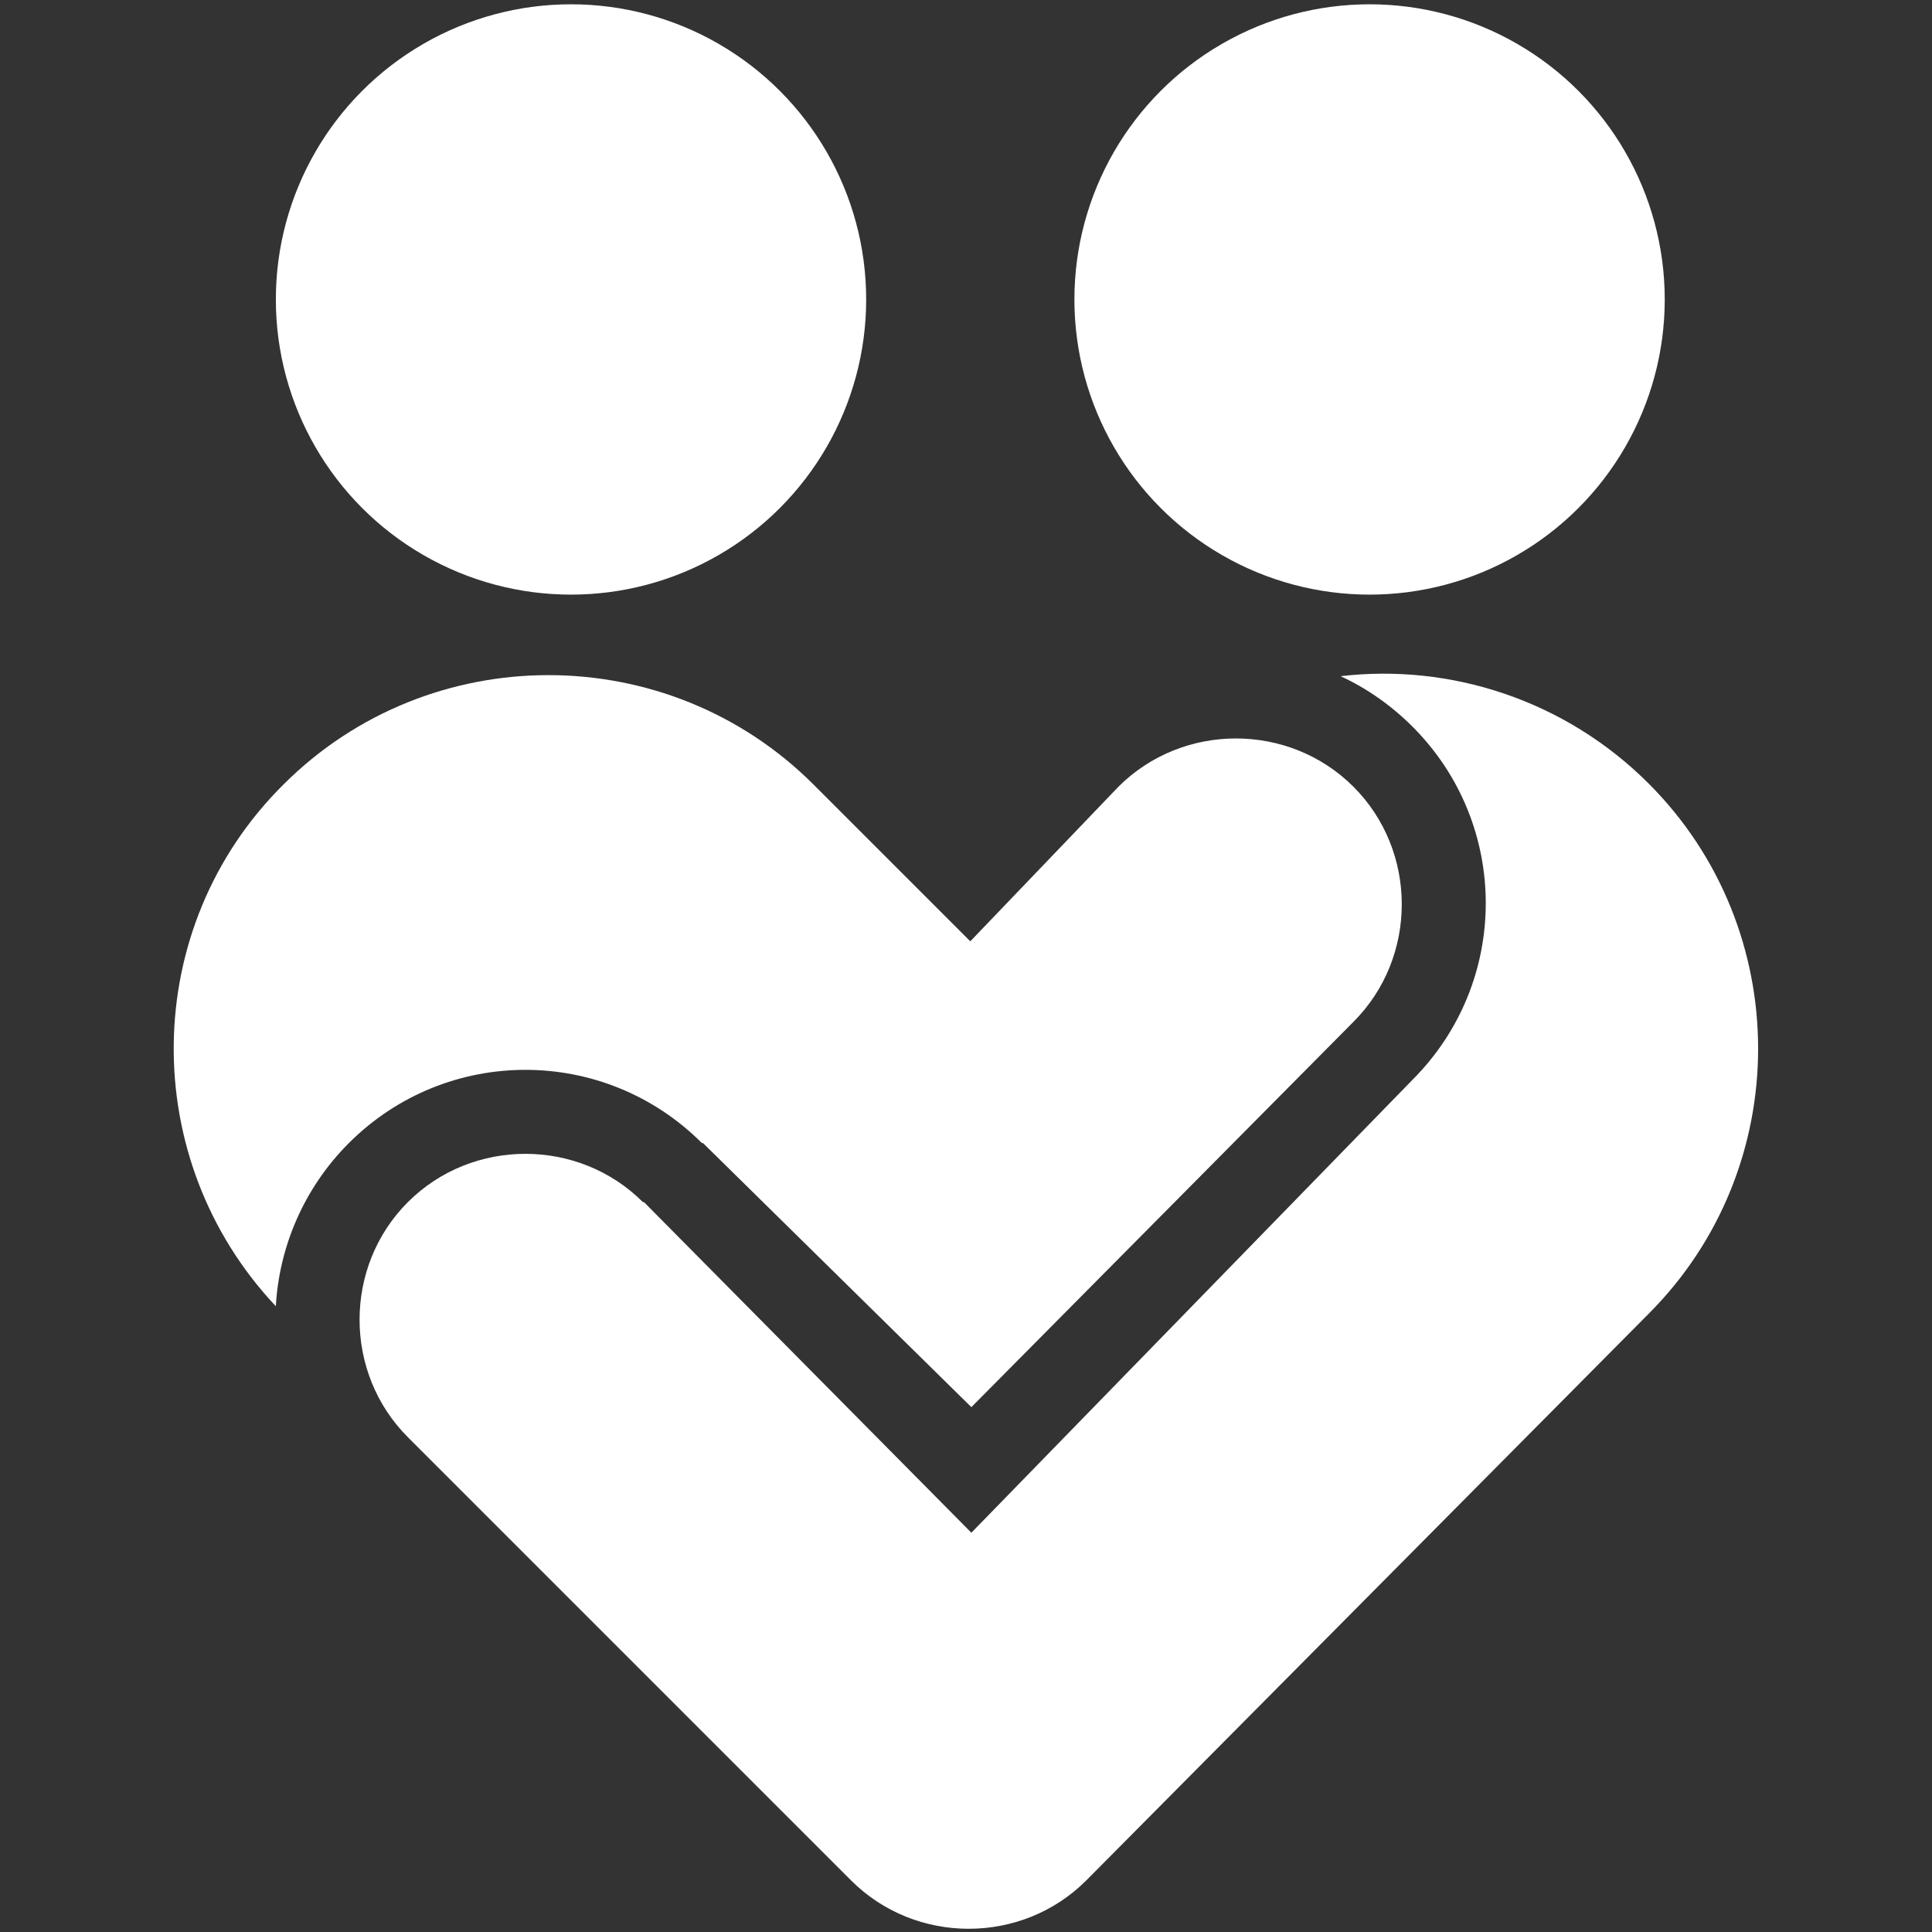<?xml version="1.0" encoding="UTF-8"?>
<svg xmlns="http://www.w3.org/2000/svg" version="1.1" viewBox="0 0 180 180">
  <rect x="0" y="0" width="180" height="180" fill="#333333" stroke="none"/>
  <defs>
    <style>
      .cls-1 {
        fill: #fff;
      }
    </style>
  </defs>
  <!-- Generator: Adobe Illustrator 28.7.2, SVG Export Plug-In . SVG Version: 1.2.0 Build 154)  -->
  <g>
    <g id="Layer_1">
      <g>
        <circle class="cls-1" cx="151.4" cy="-824.7" r="78.2"/>
        <circle class="cls-1" cx="362.7" cy="-824.7" r="78.2"/>
        <path class="cls-1" d="M170.4-585.8c-17.2-17.2-45-17.2-62.2,0-17.2,17.2-17.2,45,0,62.2l117.4,117.4c17.2,17.2,45,17.2,62.2,0l148.9-149.9c38.8-38.8,38.8-101.6,0-140.4-22.3-22.3-52.5-31.7-81.6-28.4,6.9,3.2,13.3,7.6,18.9,13.3,25.8,25.8,25.8,67.7,0,93.6l-116.9,119.8-86.8-87.6Z"/>
        <path class="cls-1" d="M186.1-601.5c-25.8-25.8-67.7-25.8-93.6,0-12,12-18.4,27.5-19.3,43.2-36.7-38.9-36-100.2,2.1-138.2,38.8-38.8,101.6-38.8,140.4,0l41.4,41.4,39.1-40.9c17.2-17.2,45-17.2,62.2,0,17.2,17.2,17.2,45,0,62.2l-101.2,102.1-71.1-69.8Z"/>
      </g>
      <g>
        <circle class="cls-1" cx="56.8" cy="-262.3" r="29.3"/>
        <circle class="cls-1" cx="136" cy="-262.3" r="29.3"/>
        <path class="cls-1" d="M63.9-172.7c-6.4-6.4-16.9-6.4-23.3,0-6.4,6.4-6.4,16.9,0,23.3l44,44c6.4,6.4,16.9,6.4,23.3,0l55.8-56.2c14.5-14.5,14.5-38.1,0-52.6-8.4-8.4-19.7-11.9-30.6-10.6,2.6,1.2,5,2.8,7.1,5,9.7,9.7,9.7,25.4,0,35.1l-43.8,44.9-32.5-32.8Z"/>
        <path class="cls-1" d="M69.8-178.6c-9.7-9.7-25.4-9.7-35.1,0-4.5,4.5-6.9,10.3-7.2,16.2-13.7-14.6-13.5-37.6.8-51.8,14.5-14.5,38.1-14.5,52.6,0l15.5,15.5,14.7-15.3c6.4-6.4,16.9-6.4,23.3,0s6.4,16.9,0,23.3l-37.9,38.3-26.7-26.2Z"/>
      </g>
      <g>
        <circle class="cls-1" cx="53.2" cy="27.9" r="27.5"/>
        <circle class="cls-1" cx="127.6" cy="27.9" r="27.5"/>
        <path class="cls-1" d="M59.9,112c-6-6-15.9-6-21.9,0-6,6-6,15.9,0,21.9l41.3,41.3c6,6,15.9,6,21.9,0l52.4-52.8c13.6-13.6,13.6-35.8,0-49.4-7.8-7.8-18.5-11.2-28.7-10,2.4,1.1,4.7,2.7,6.7,4.7,9.1,9.1,9.1,23.8,0,32.9l-41.1,42.2-30.5-30.8Z"/>
        <path class="cls-1" d="M65.4,106.5c-9.1-9.1-23.8-9.1-32.9,0-4.2,4.2-6.5,9.7-6.8,15.2-12.9-13.7-12.7-35.3.7-48.6,13.6-13.6,35.8-13.6,49.4,0l14.6,14.6,13.8-14.4c6-6,15.9-6,21.9,0,6,6,6,15.9,0,21.9l-35.6,35.9-25-24.6Z"/>
      </g>
      <g>
        <circle class="cls-1" cx="14.2" cy="483.3" r="7.3"/>
        <circle class="cls-1" cx="34" cy="483.3" r="7.3"/>
        <path class="cls-1" d="M16,505.7c-1.6-1.6-4.2-1.6-5.8,0-1.6,1.6-1.6,4.2,0,5.8l11,11c1.6,1.6,4.2,1.6,5.8,0l14-14.1c3.6-3.6,3.6-9.5,0-13.2-2.1-2.1-4.9-3-7.7-2.7.6.3,1.2.7,1.8,1.2,2.4,2.4,2.4,6.4,0,8.8l-11,11.2-8.1-8.2Z"/>
        <path class="cls-1" d="M17.4,504.3c-2.4-2.4-6.4-2.4-8.8,0-1.1,1.1-1.7,2.6-1.8,4.1-3.4-3.7-3.4-9.4.2-13,3.6-3.6,9.5-3.6,13.2,0l3.9,3.9,3.7-3.8c1.6-1.6,4.2-1.6,5.8,0,1.6,1.6,1.6,4.2,0,5.8l-9.5,9.6-6.7-6.6Z"/>
      </g>
      <g>
        <circle class="cls-1" cx="28.4" cy="294.9" r="14.6"/>
        <circle class="cls-1" cx="68" cy="294.9" r="14.6"/>
        <path class="cls-1" d="M32,339.6c-3.2-3.2-8.4-3.2-11.6,0s-3.2,8.4,0,11.6l22,22c3.2,3.2,8.4,3.2,11.6,0l27.9-28.1c7.3-7.3,7.3-19,0-26.3-4.2-4.2-9.8-5.9-15.3-5.3,1.3.6,2.5,1.4,3.5,2.5,4.8,4.8,4.8,12.7,0,17.5l-21.9,22.4-16.2-16.4Z"/>
        <path class="cls-1" d="M34.9,336.7c-4.8-4.8-12.7-4.8-17.5,0s-3.5,5.1-3.6,8.1c-6.9-7.3-6.7-18.8.4-25.9,7.3-7.3,19-7.3,26.3,0l7.7,7.7,7.3-7.6c3.2-3.2,8.4-3.2,11.6,0,3.2,3.2,3.2,8.4,0,11.6l-18.9,19.1-13.3-13.1Z"/>
      </g>
    </g>
  </g>
</svg>